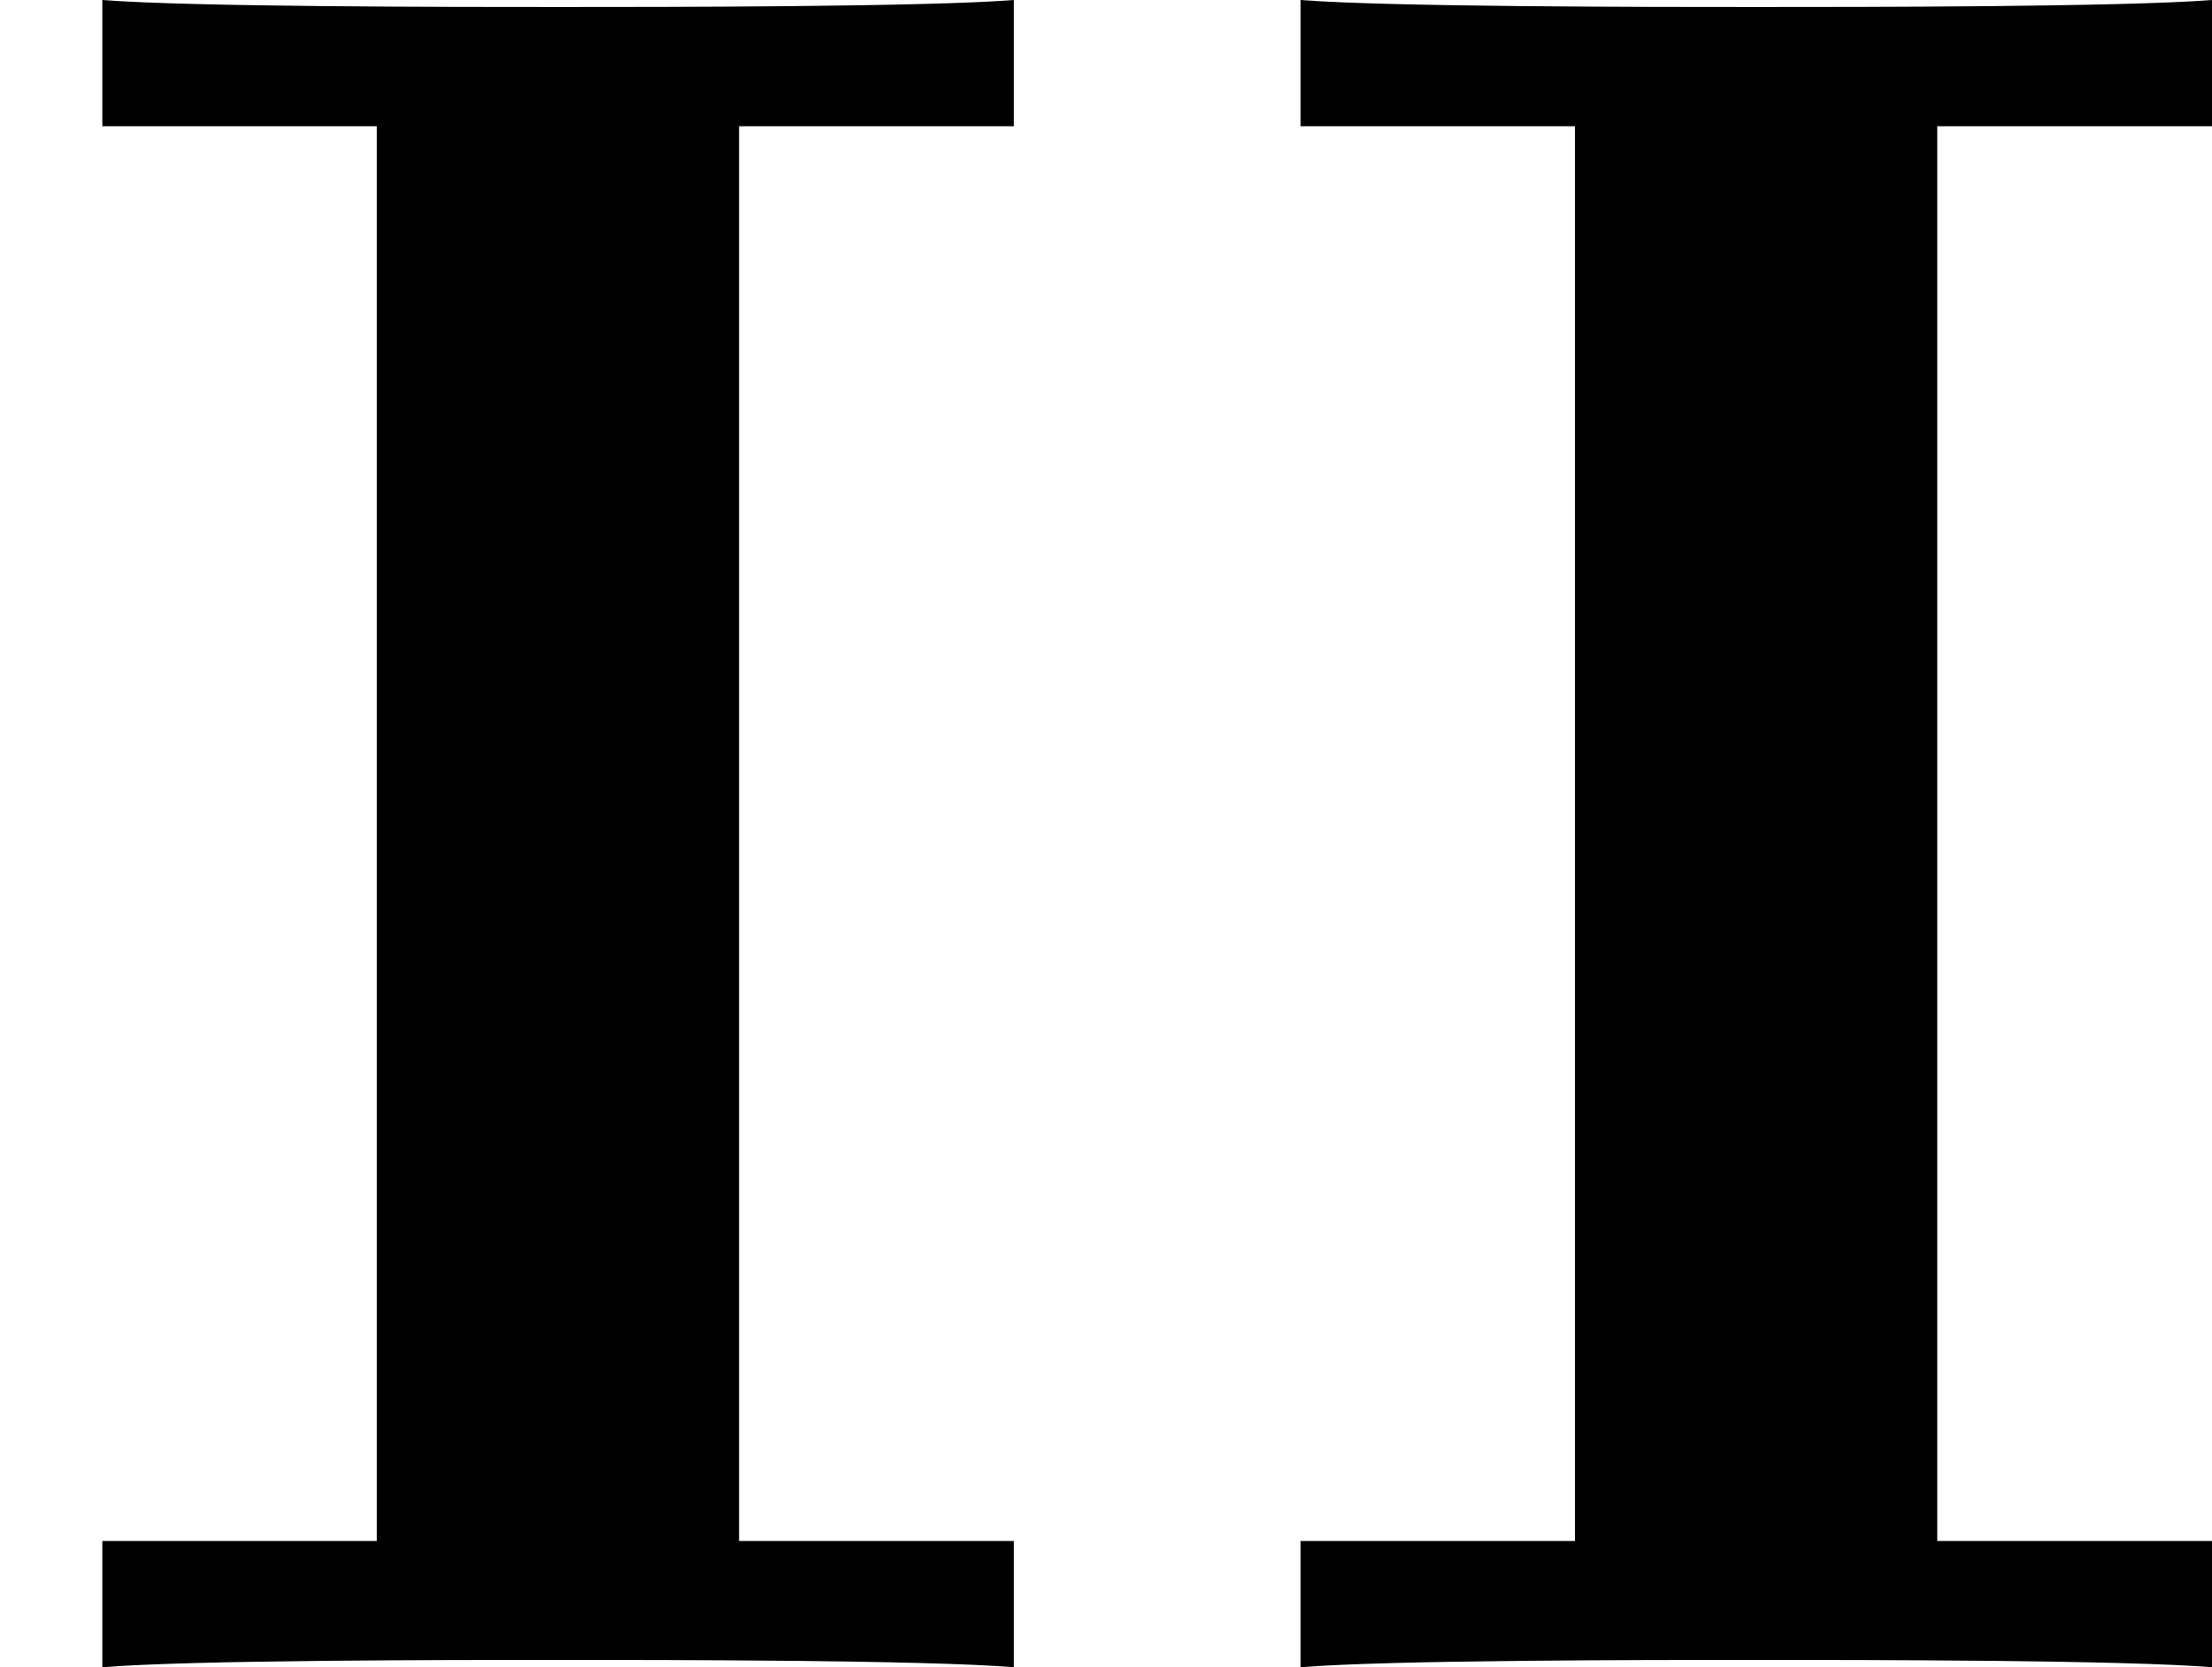 <?xml version='1.0' encoding='UTF-8'?>
<!-- This file was generated by dvisvgm 2.13.3 -->
<svg version='1.1' xmlns='http://www.w3.org/2000/svg' xmlns:xlink='http://www.w3.org/1999/xlink' width='14.507pt' height='10.935pt' viewBox='108.723 254.342 14.507 10.935'>
<defs>
<path id='g0-73' d='M2.423-5.053H3.324V-5.467C3.029-5.444 2.176-5.444 1.833-5.444S.63-5.444 .335-5.467V-5.053H1.235V-.414H.335V0C.63-.024 1.482-.024 1.825-.024S3.029-.024 3.324 0V-.414H2.423V-5.053Z'/>
</defs>
<g id='page32' transform='matrix(2 0 0 2 0 0)'>
<use x='54.362' y='132.638' xlink:href='#g0-73'/>
<use x='58.291' y='132.638' xlink:href='#g0-73'/>
</g>
</svg>